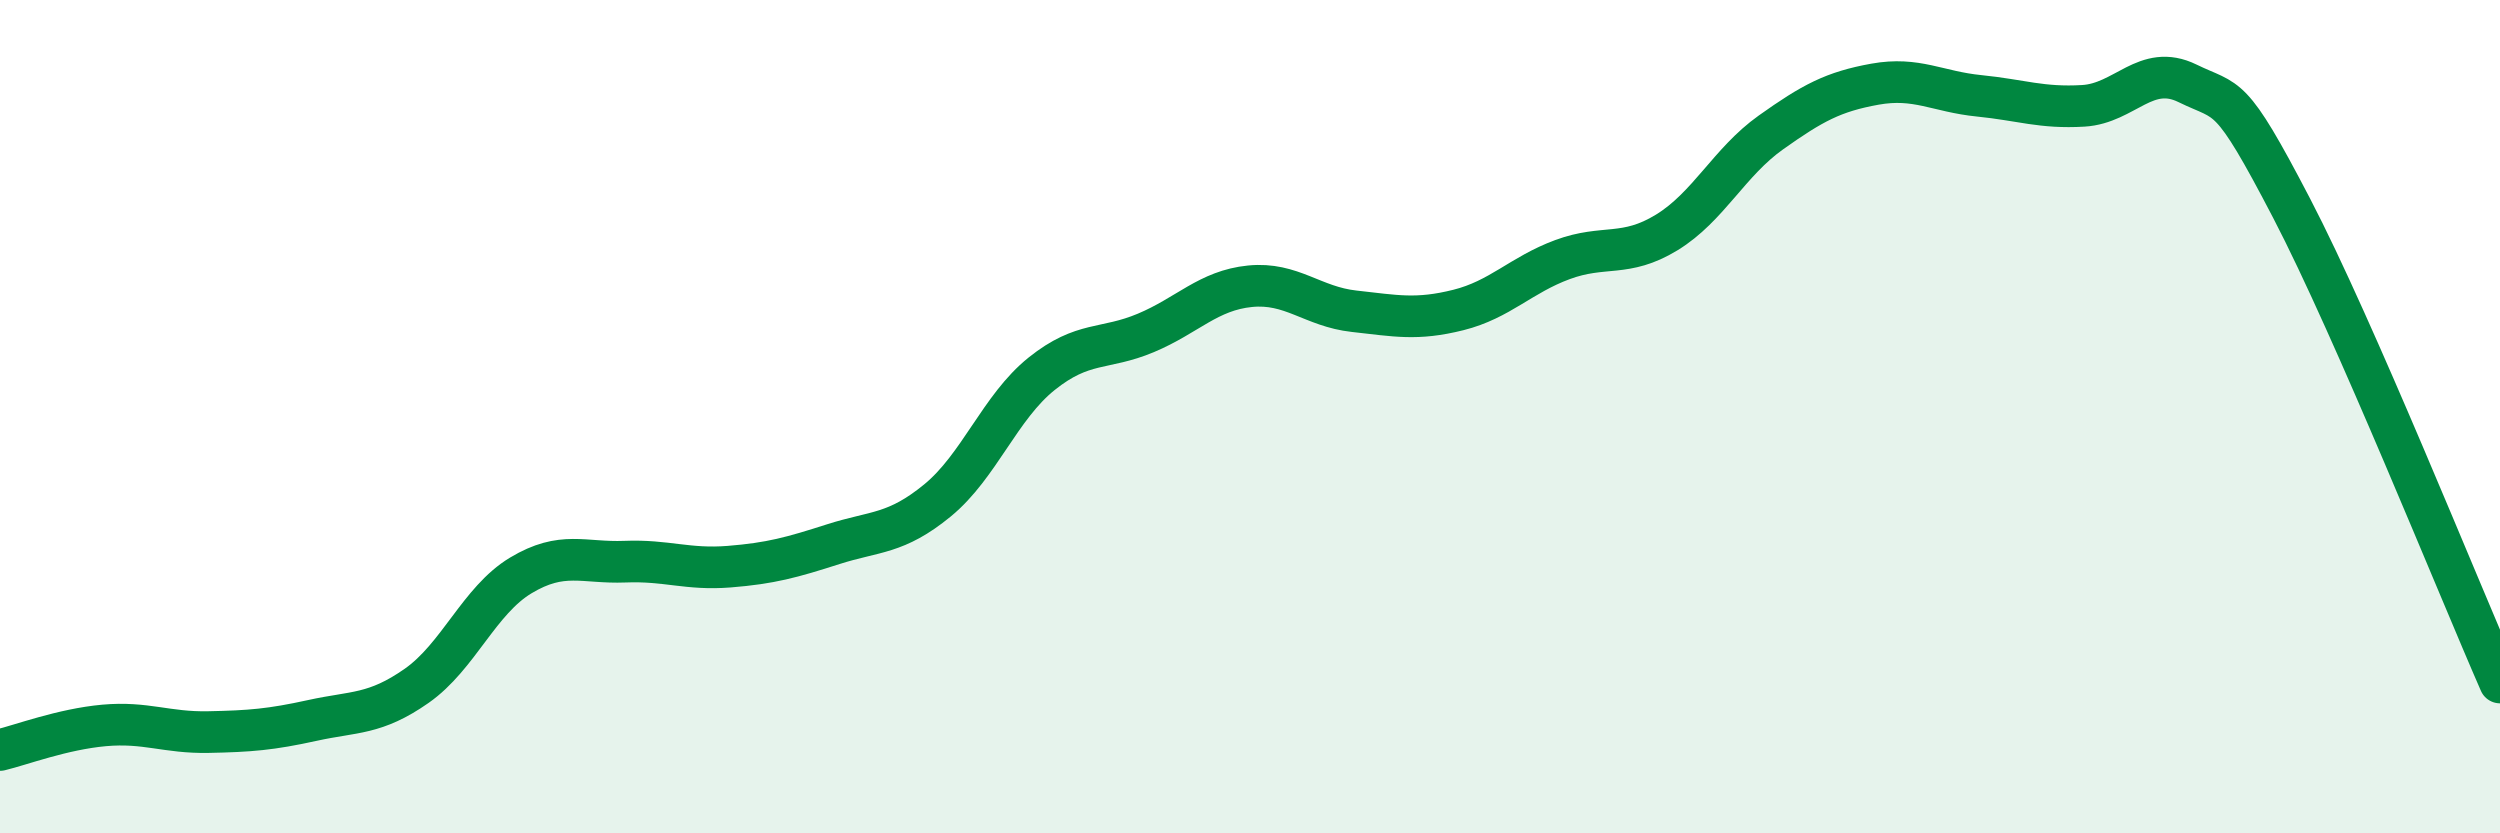
    <svg width="60" height="20" viewBox="0 0 60 20" xmlns="http://www.w3.org/2000/svg">
      <path
        d="M 0,18 C 0.5,17.88 1.5,17.5 2.5,17.41 C 3.5,17.32 4,17.59 5,17.57 C 6,17.55 6.5,17.51 7.5,17.29 C 8.5,17.07 9,17.16 10,16.46 C 11,15.76 11.5,14.41 12.5,13.81 C 13.5,13.21 14,13.52 15,13.48 C 16,13.44 16.5,13.68 17.5,13.6 C 18.5,13.52 19,13.38 20,13.06 C 21,12.74 21.5,12.83 22.5,12.01 C 23.5,11.19 24,9.77 25,8.97 C 26,8.17 26.5,8.41 27.5,7.99 C 28.5,7.57 29,6.97 30,6.87 C 31,6.77 31.5,7.36 32.5,7.47 C 33.5,7.58 34,7.69 35,7.44 C 36,7.19 36.5,6.6 37.5,6.23 C 38.5,5.86 39,6.19 40,5.58 C 41,4.97 41.5,3.89 42.5,3.18 C 43.5,2.47 44,2.2 45,2.02 C 46,1.84 46.5,2.2 47.5,2.3 C 48.5,2.4 49,2.6 50,2.54 C 51,2.48 51.5,1.51 52.5,2 C 53.5,2.49 53.5,2.12 55,5 C 56.5,7.88 59,14.1 60,16.38L60 20L0 20Z"
        fill="#008740"
        opacity="0.1"
        stroke-linecap="round"
        stroke-linejoin="round"
      />
      <path
        d="M 0,18 C 0.5,17.88 1.5,17.5 2.5,17.41 C 3.5,17.32 4,17.59 5,17.57 C 6,17.55 6.5,17.51 7.5,17.29 C 8.5,17.07 9,17.16 10,16.46 C 11,15.76 11.5,14.41 12.5,13.81 C 13.5,13.21 14,13.52 15,13.48 C 16,13.44 16.5,13.68 17.5,13.6 C 18.5,13.52 19,13.38 20,13.06 C 21,12.74 21.5,12.83 22.5,12.01 C 23.5,11.19 24,9.77 25,8.97 C 26,8.17 26.5,8.41 27.5,7.99 C 28.5,7.57 29,6.97 30,6.87 C 31,6.77 31.5,7.36 32.5,7.47 C 33.5,7.58 34,7.69 35,7.44 C 36,7.19 36.5,6.6 37.5,6.23 C 38.5,5.86 39,6.19 40,5.58 C 41,4.97 41.5,3.89 42.5,3.18 C 43.5,2.47 44,2.2 45,2.02 C 46,1.84 46.5,2.2 47.5,2.3 C 48.5,2.4 49,2.6 50,2.54 C 51,2.48 51.5,1.51 52.5,2 C 53.5,2.49 53.5,2.12 55,5 C 56.5,7.88 59,14.1 60,16.38"
        stroke="#008740"
        stroke-width="1"
        fill="none"
        stroke-linecap="round"
        stroke-linejoin="round"
      />
    </svg>
  
